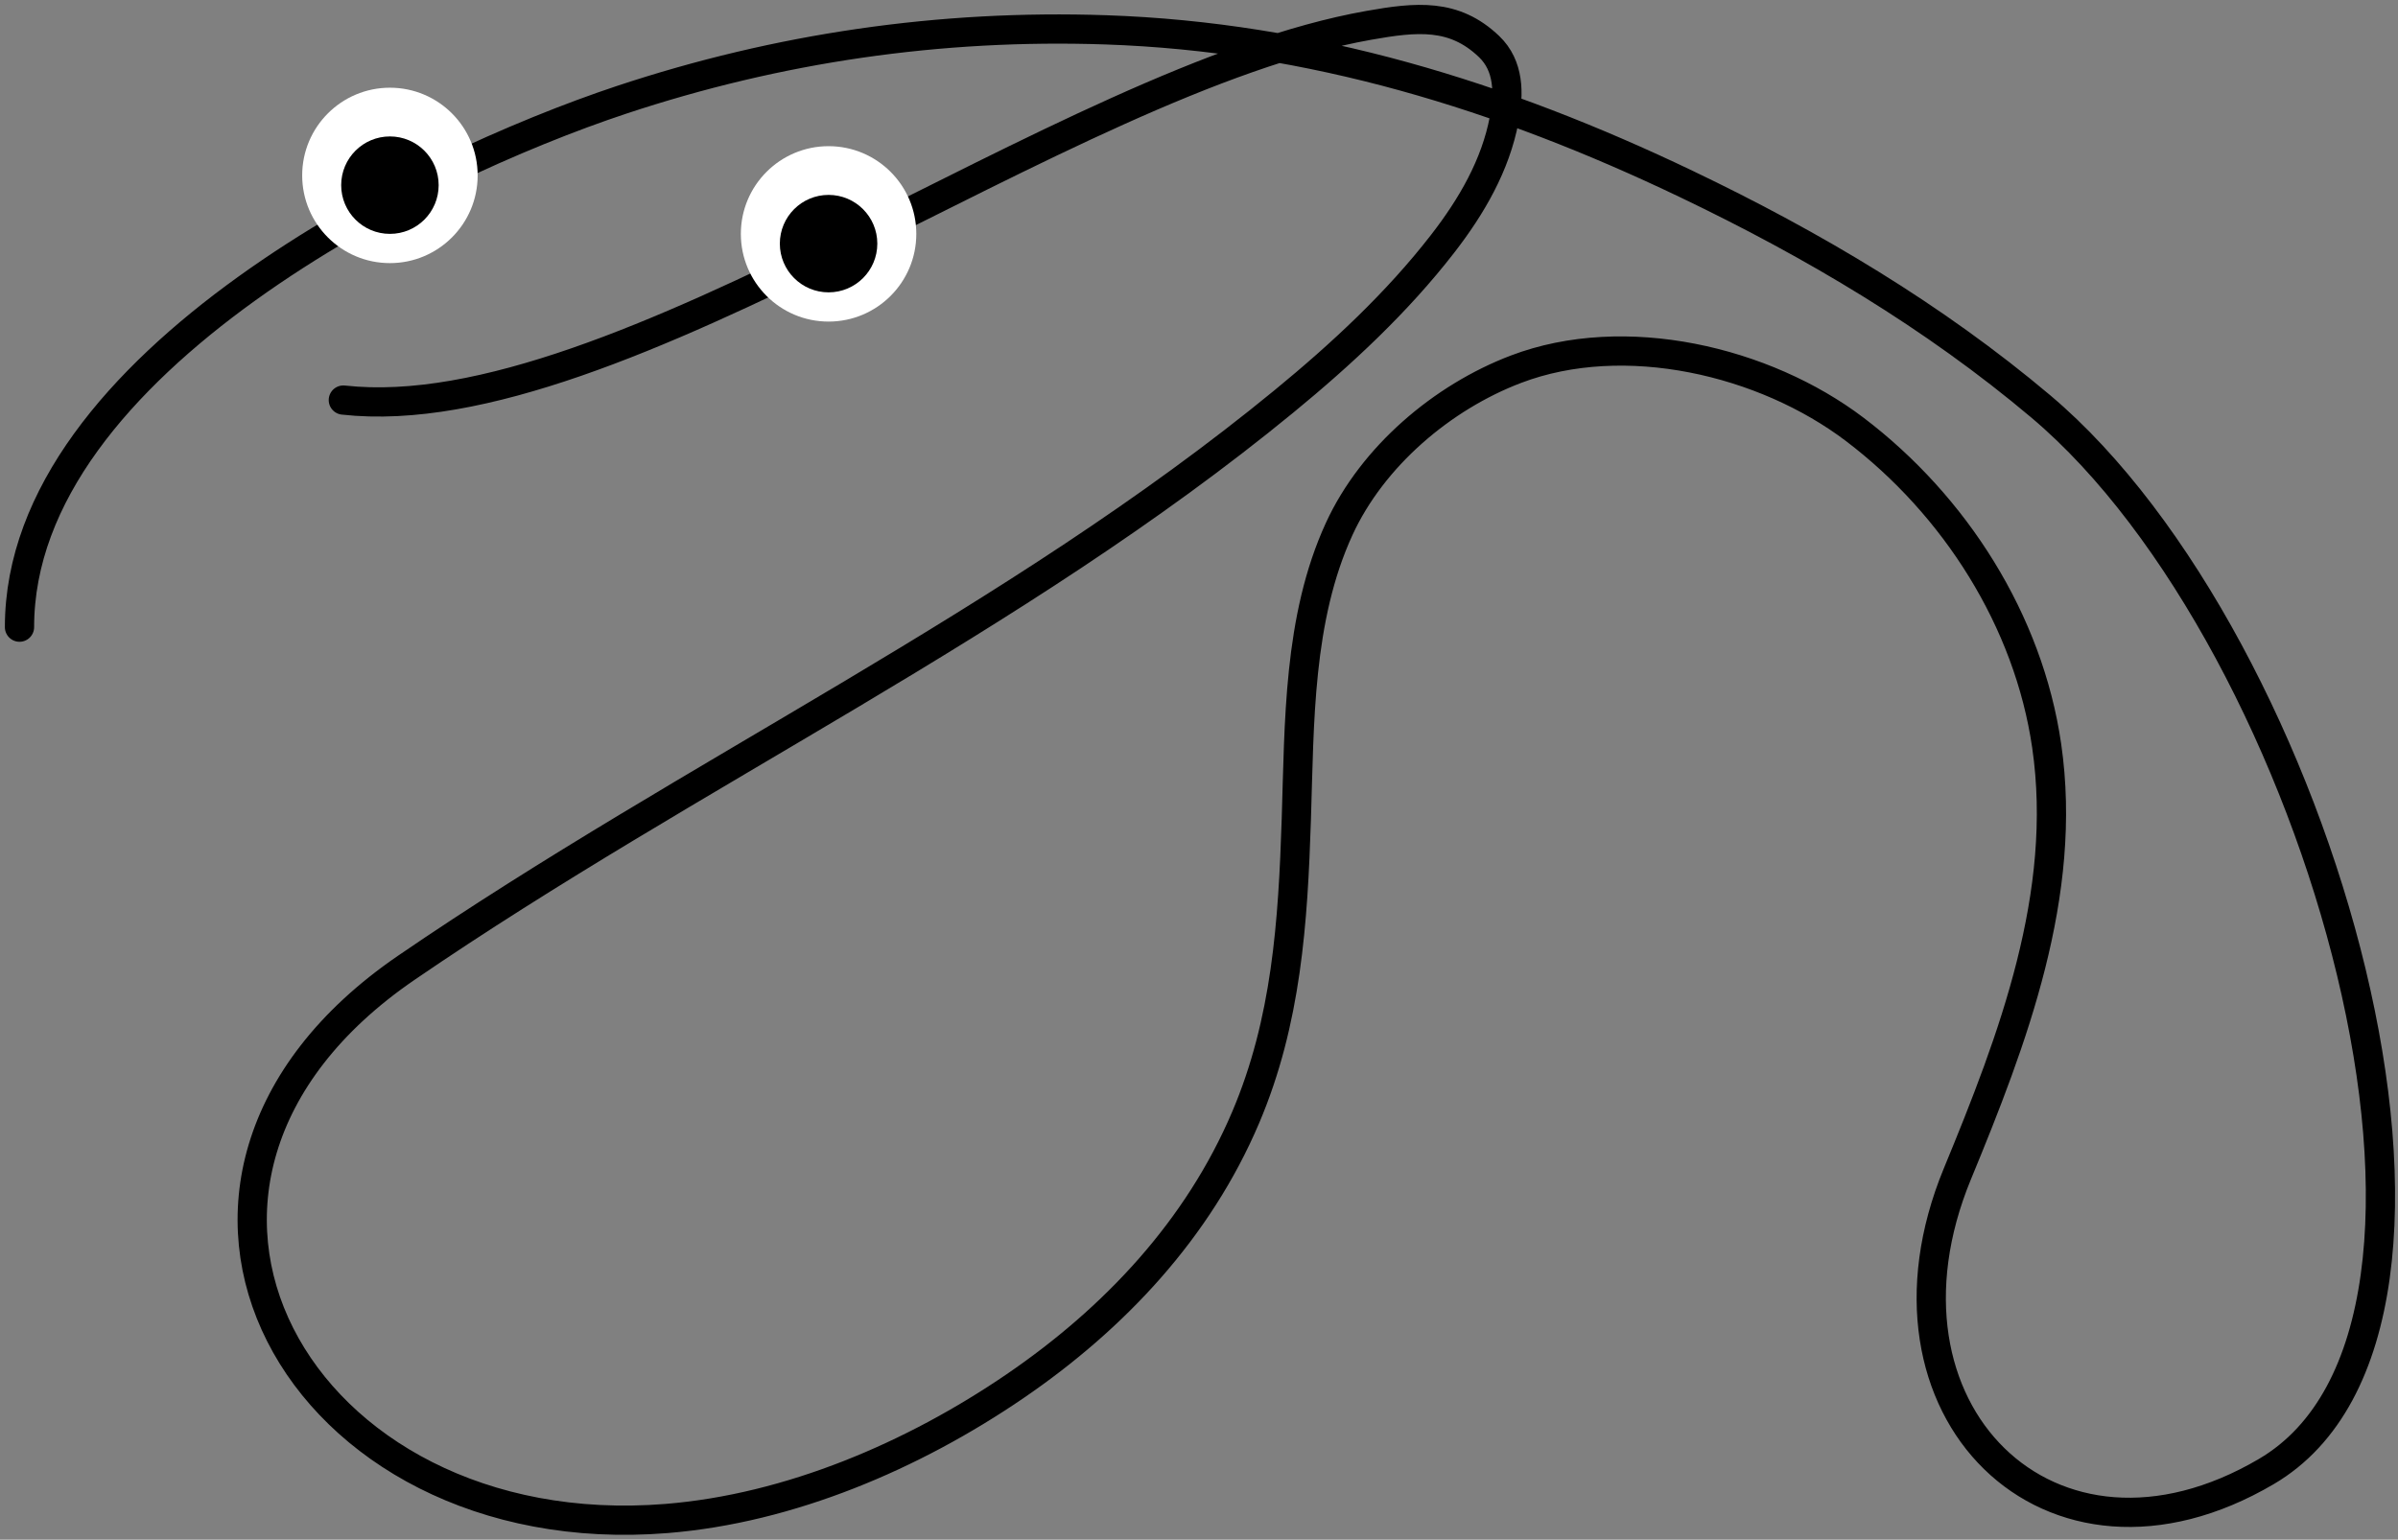 <svg width="246" height="158" viewBox="0 0 246 158" fill="none" xmlns="http://www.w3.org/2000/svg">
<rect x="0" y="0" width="246" height="158" fill="#808080" stroke="none"/>
<path d="M35.221 41.054C63.4 44.192 108.953 8.17 140.419 2.6C145.31 1.734 149.162 1.335 152.759 4.779C154.83 6.763 154.806 9.599 154.314 12.217C153.421 16.974 150.943 21.206 148.013 24.991C143.329 31.042 137.609 36.351 131.719 41.186C104.043 63.905 71.121 79.156 41.68 99.311C9.542 121.313 30.427 158.886 68.375 155.824C81.04 154.802 93.697 149.372 104.114 142.257C114.329 135.28 122.913 126.14 127.79 114.661C131.977 104.807 132.643 94.639 132.984 84.066C133.303 74.175 133.156 63.466 137.387 54.264C140.8 46.844 147.954 40.762 155.527 37.884C166.665 33.65 181 37.024 190.277 44.066C200.558 51.871 208.095 63.693 209.959 76.523C212.172 91.759 206.496 106.648 200.797 120.46C190.821 144.638 210.318 164.047 232.5 151C258.003 136 237.946 65.817 209.365 41.715C198.359 32.432 185.964 25.09 173.007 18.888C154.072 9.824 134.507 3.777 113.434 3.062C96.477 2.487 79.847 4.902 63.748 10.248C43.561 16.952 2 37.174 2 64.357" stroke="black" style="stroke:black;stroke-opacity:1;" stroke-width="3" stroke-linecap="round"/>
<circle cx="40" cy="18" r="9" fill="white" style="fill:white;fill-opacity:1;"/>
<circle cx="40" cy="19" r="5" fill="black" style="fill:black;fill-opacity:1;"/>
<circle cx="85" cy="24" r="9" fill="white" style="fill:white;fill-opacity:1;"/>
<circle cx="85" cy="25" r="5" fill="black" style="fill:black;fill-opacity:1;"/>
</svg>
